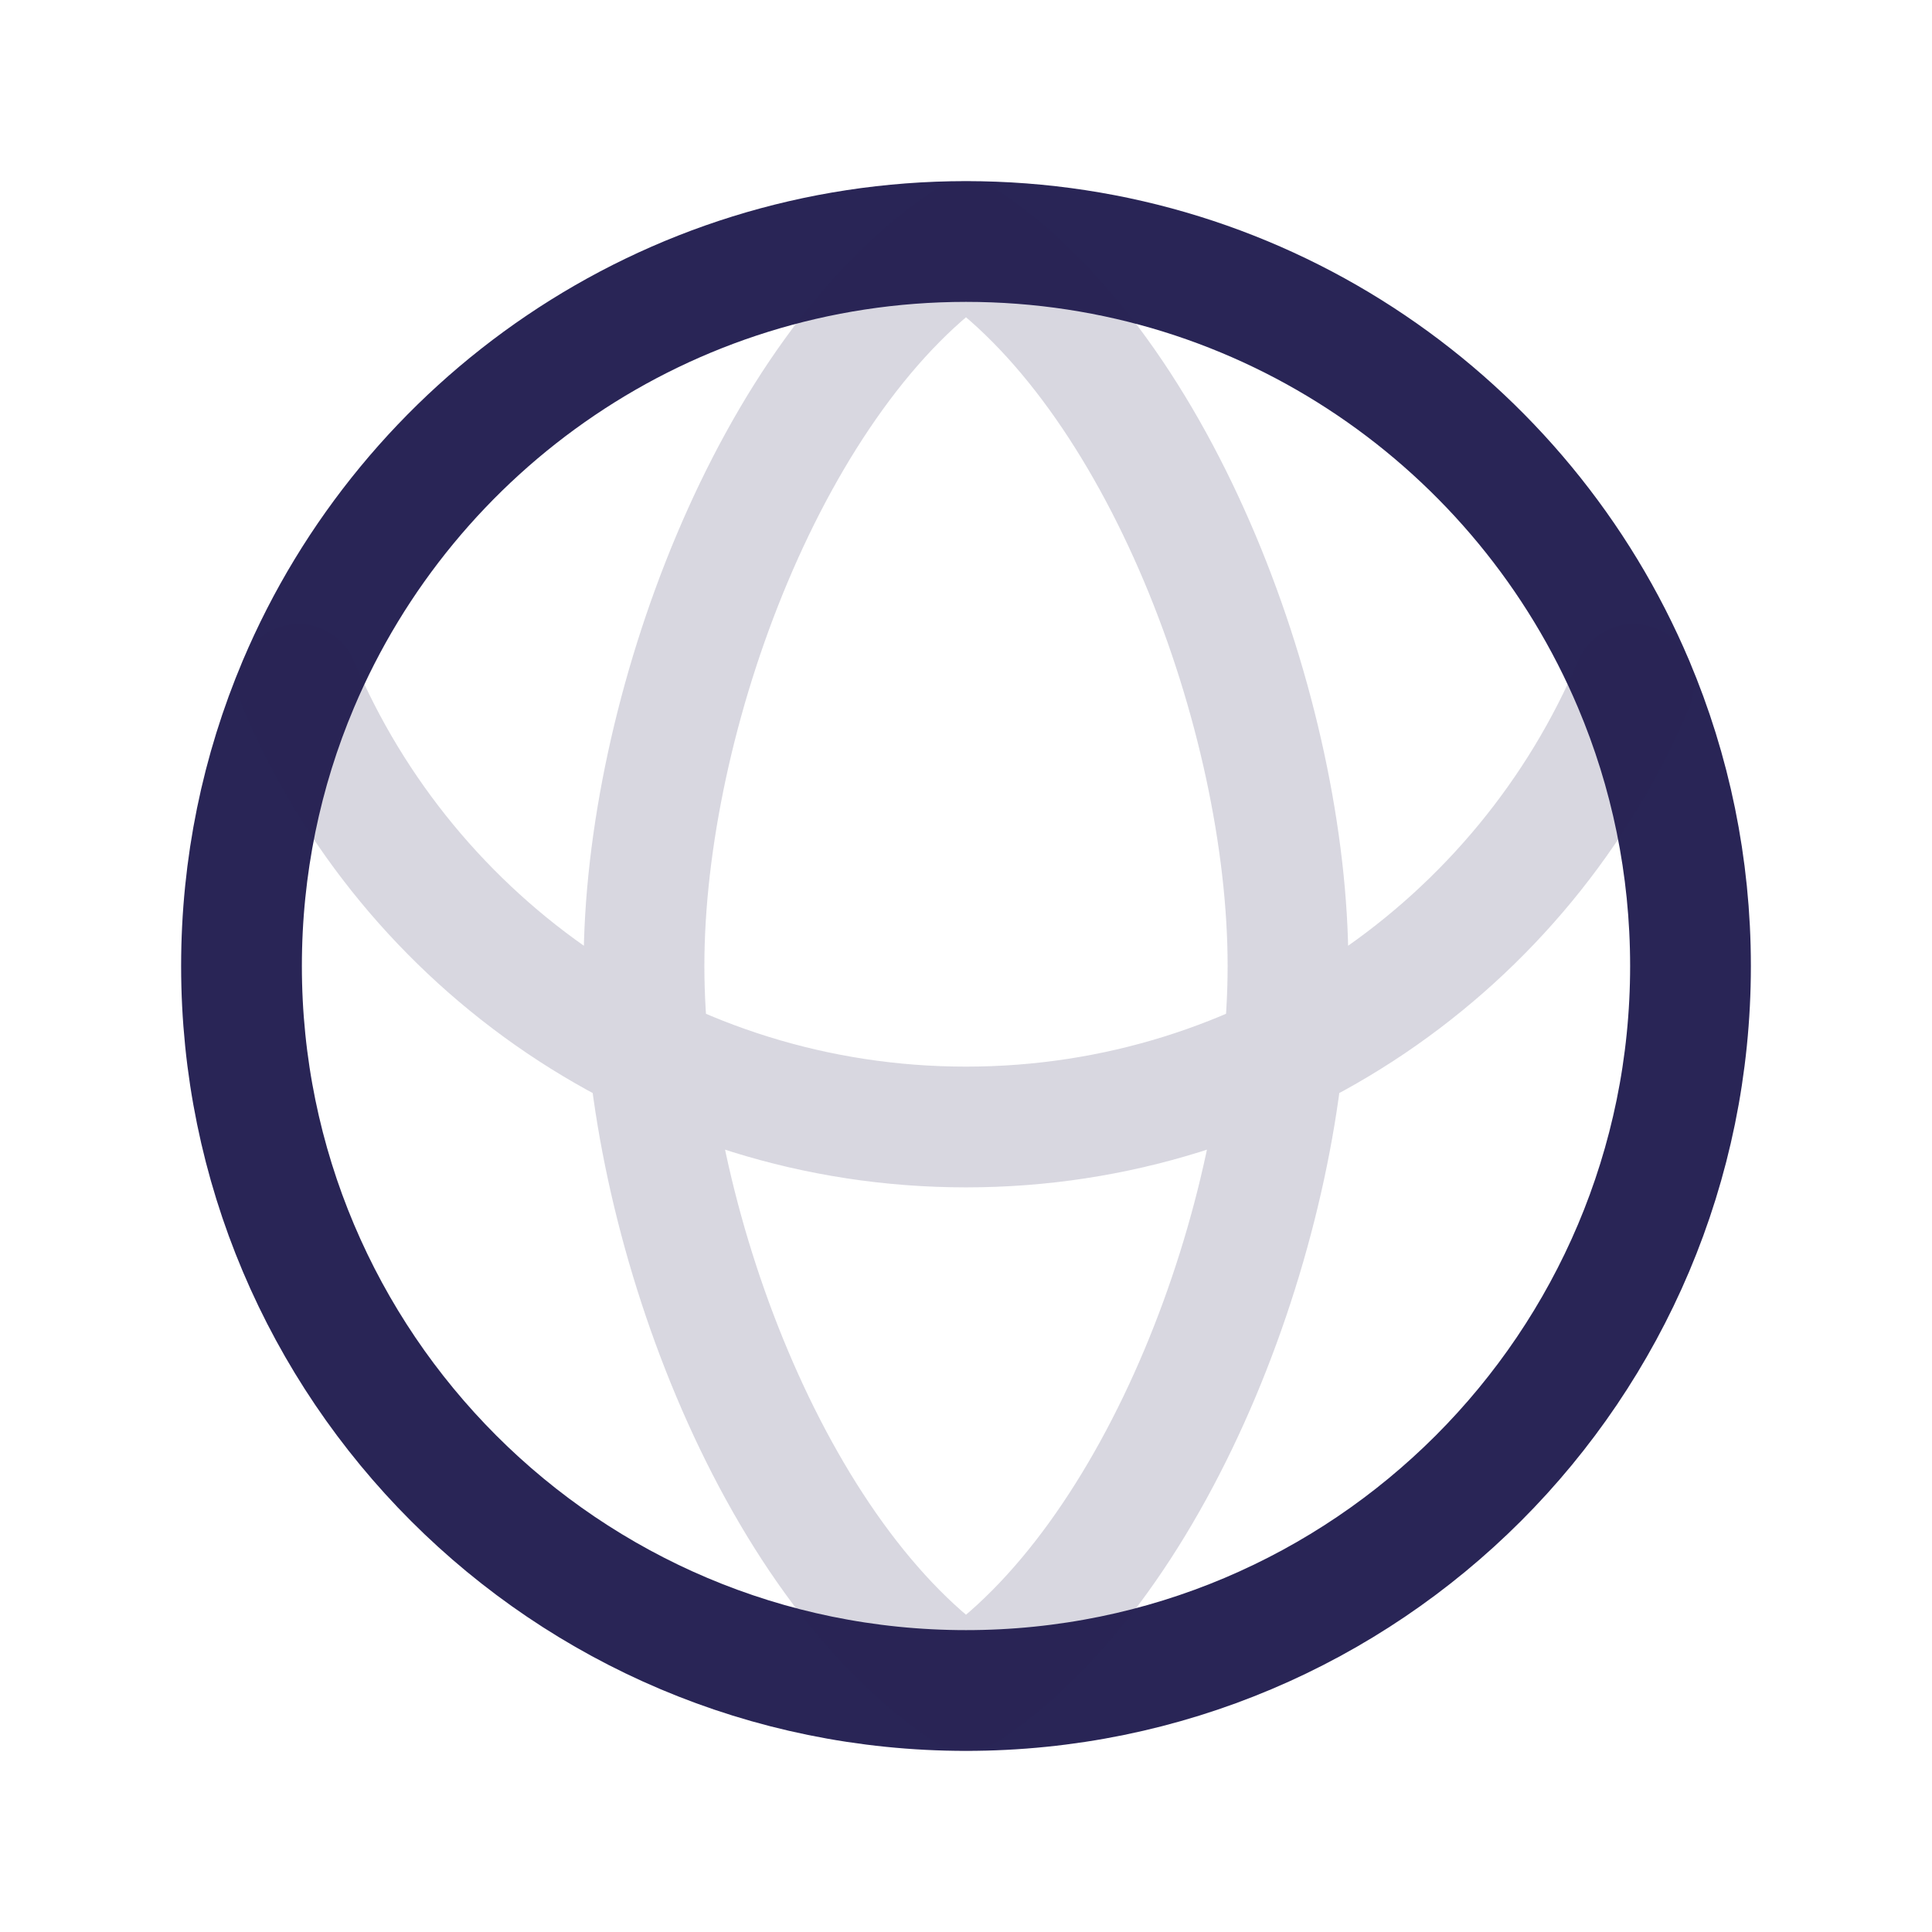 <svg width="24" height="24" viewBox="0 0 24 24" fill="none" xmlns="http://www.w3.org/2000/svg">
<path d="M12 21C16.971 21 21 16.971 21 12C21 10.759 20.749 9.576 20.294 8.5C18.929 5.268 15.729 3 12 3C8.271 3 5.071 5.268 3.706 8.5C3.251 9.576 3 10.759 3 12C3 16.971 7.029 21 12 21Z" stroke="#292556" stroke-width="1.5" stroke-linejoin="round"/>
<path d="M3.706 8.5C5.071 11.732 8.271 14 12 14C15.729 14 18.929 11.732 20.294 8.5M12 21C14.412 19.386 16 15.12 16 12C16 8.88 14.412 4.615 12 3C9.588 4.615 8 8.88 8 12C8 15.12 9.588 19.386 12 21Z" stroke="#292556" stroke-opacity="0.18" stroke-width="1.5" stroke-linecap="round" stroke-linejoin="round"/>
</svg>
